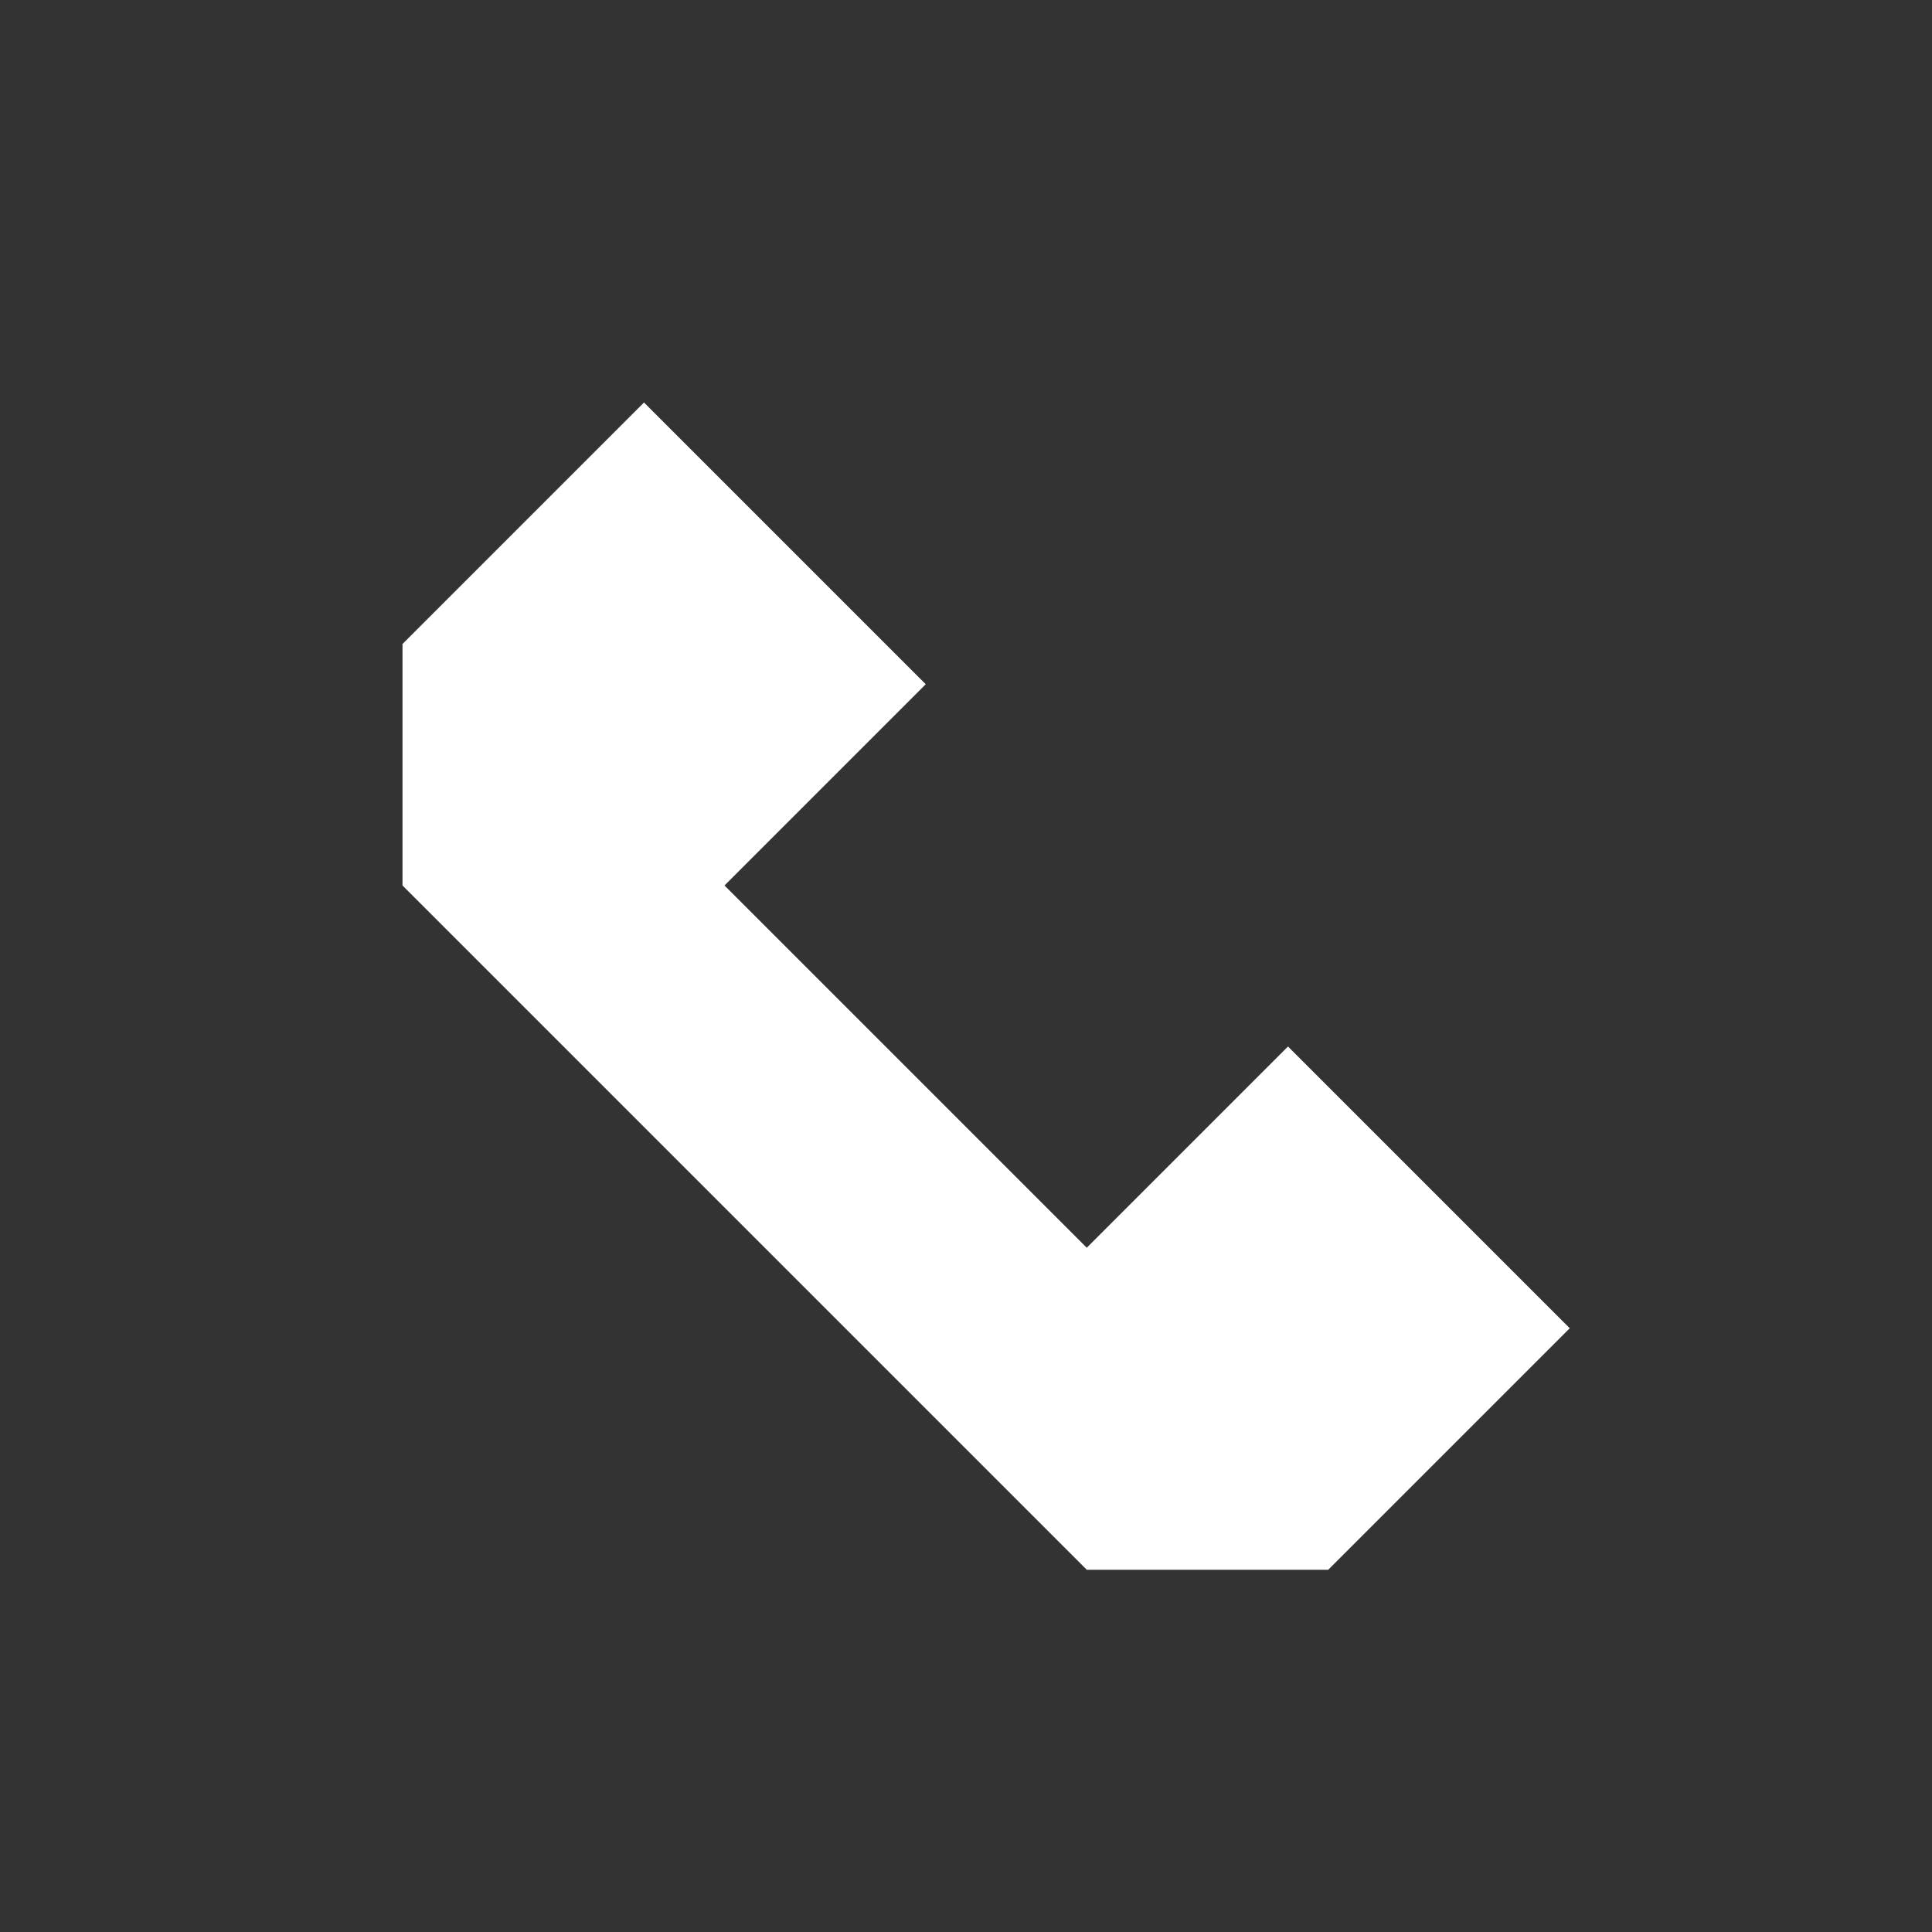 <svg xmlns="http://www.w3.org/2000/svg" viewBox="0 0 24 24" style="enable-background:new 0 0 24 24" xml:space="preserve"><rect x="0" y="0" width="24" height="24" fill="#333333" stroke="none"/><path d="m8 5 3.5 3.5L9 11l4.5 4.5L16 13l3.5 3.5-3 3h-3L5 11V8l3-3z" style="fill:#fff"/></svg>